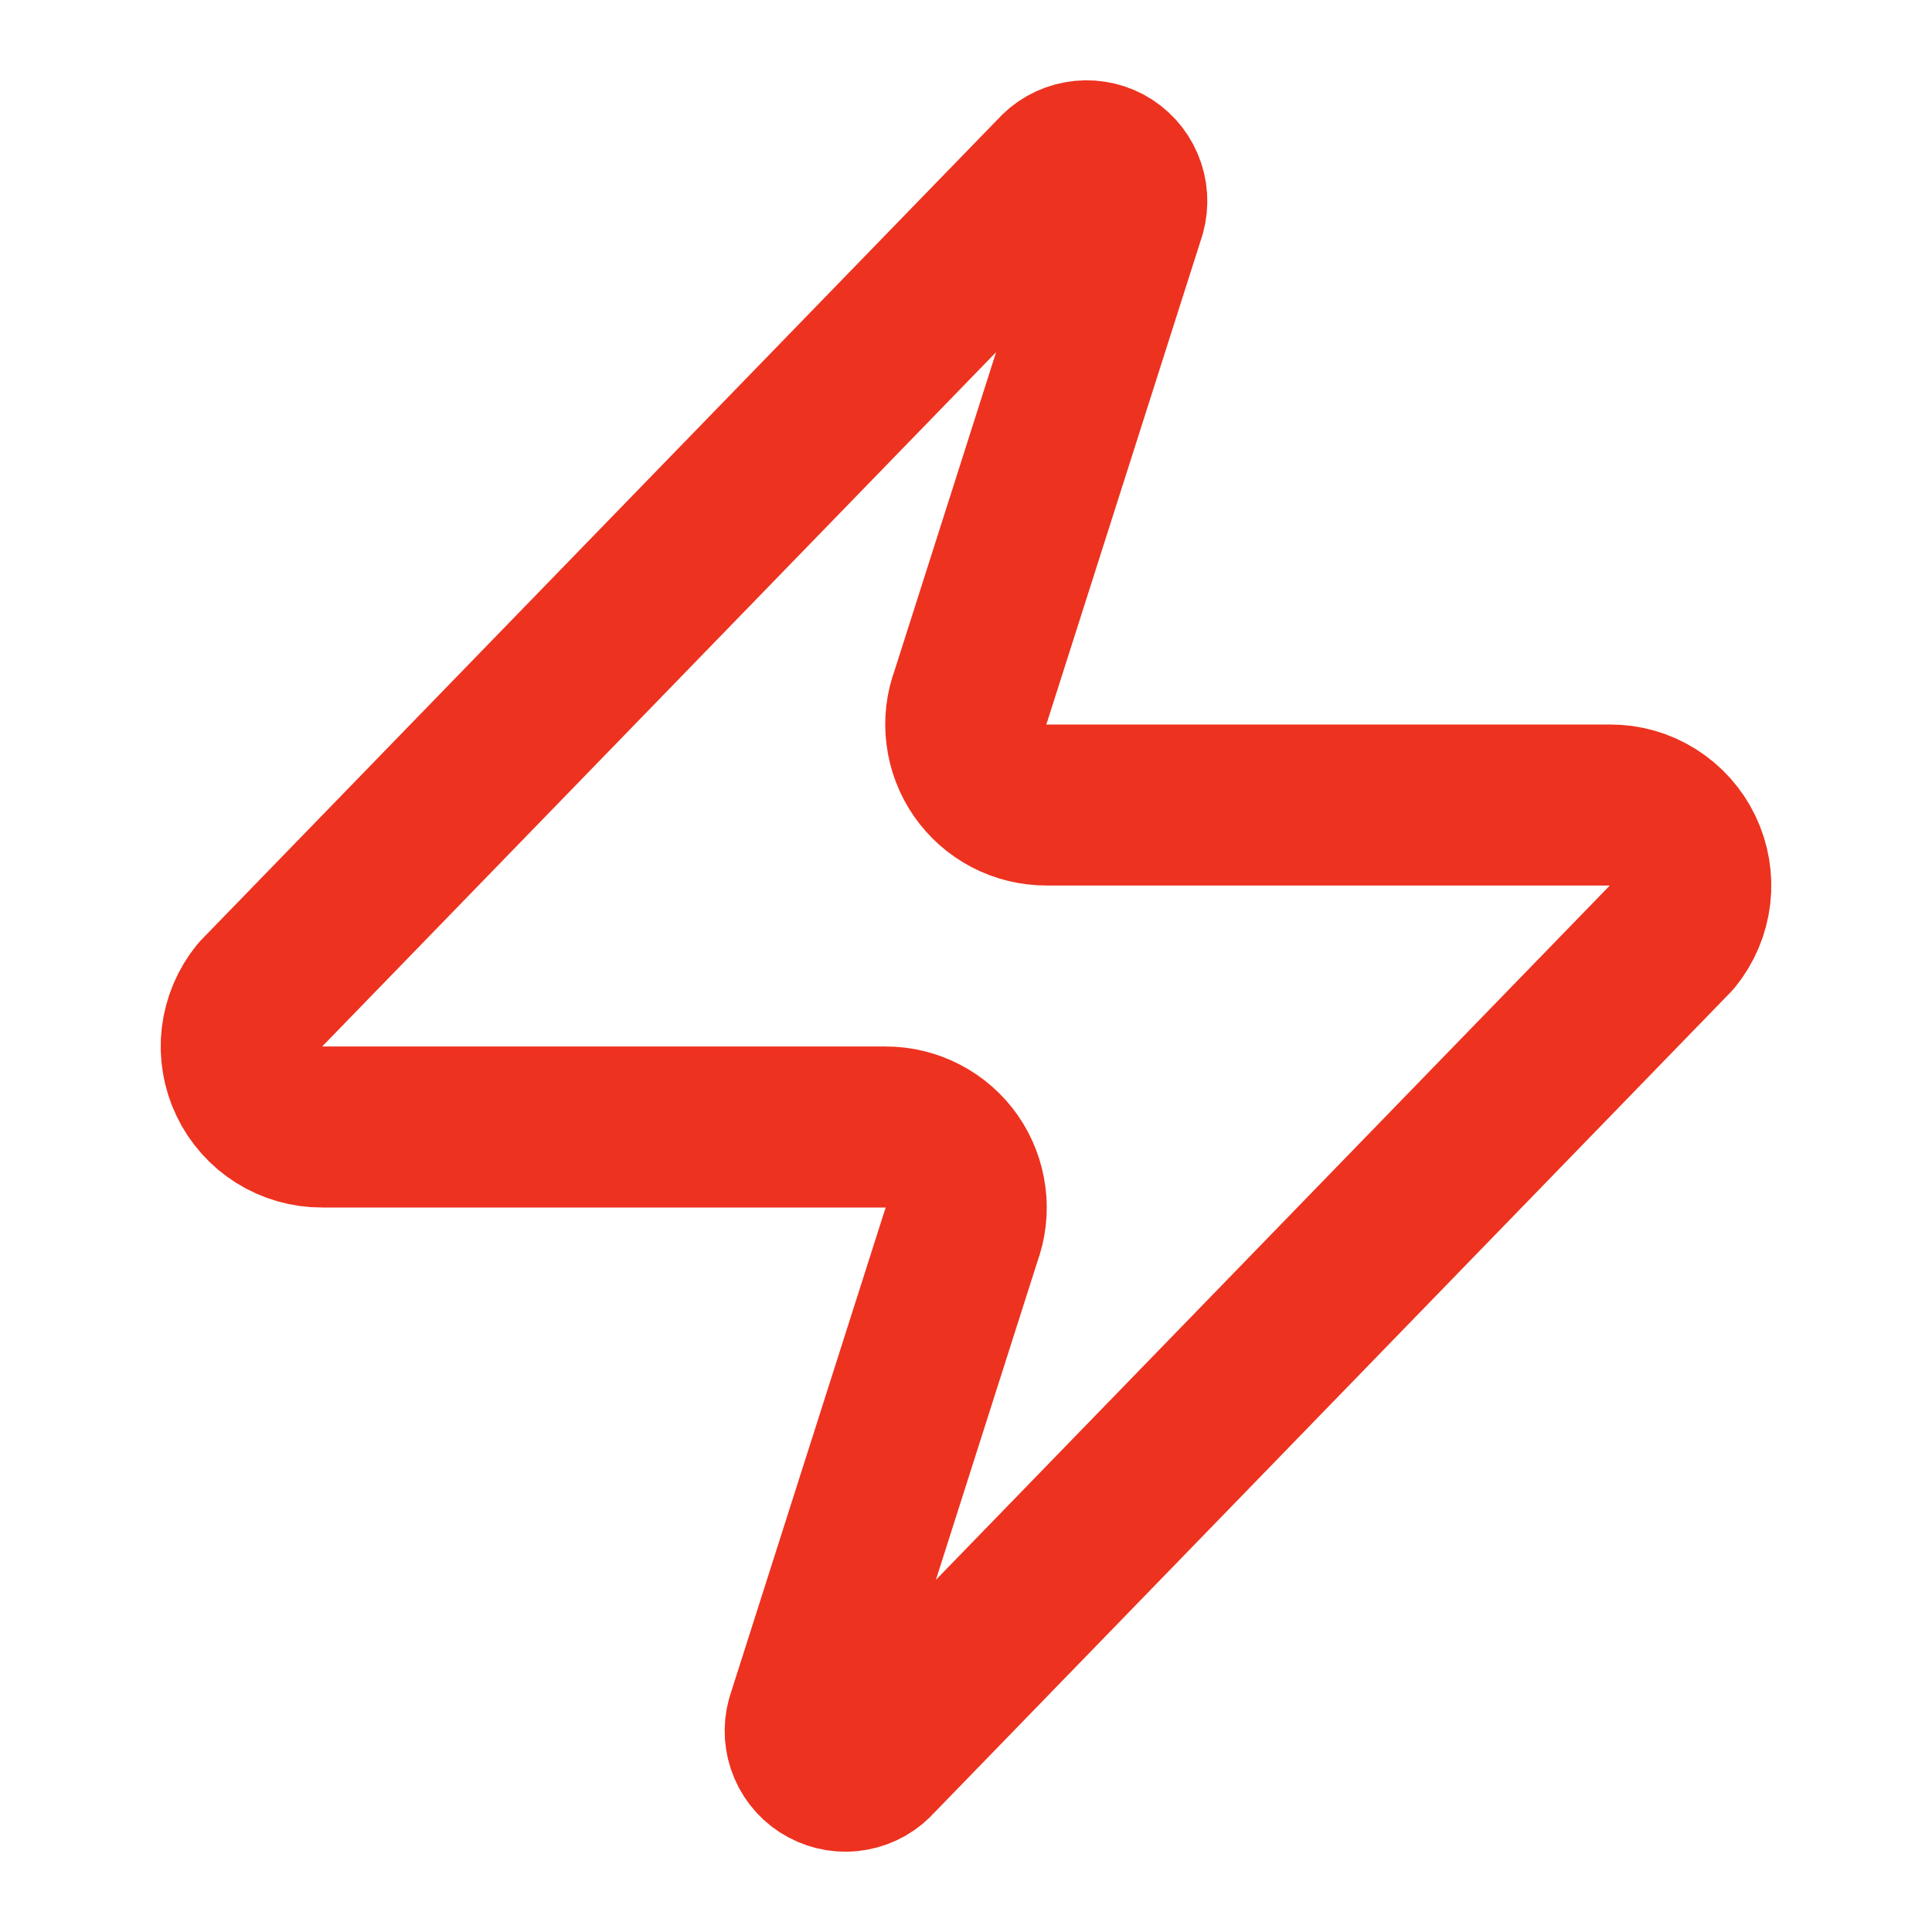 <?xml version="1.0" encoding="UTF-8"?> <svg xmlns="http://www.w3.org/2000/svg" width="24" height="24" viewBox="0 0 24 24" fill="none"><path d="M4 14C3.811 14.001 3.625 13.947 3.465 13.847C3.305 13.746 3.176 13.602 3.095 13.432C3.013 13.261 2.981 13.07 3.003 12.883C3.026 12.695 3.101 12.517 3.22 12.37L13.12 2.17C13.194 2.084 13.296 2.026 13.407 2.006C13.518 1.985 13.634 2.003 13.734 2.056C13.834 2.11 13.913 2.196 13.957 2.3C14.002 2.404 14.01 2.521 13.98 2.63L12.06 8.65C12.003 8.801 11.984 8.964 12.005 9.125C12.025 9.285 12.084 9.439 12.176 9.571C12.268 9.704 12.392 9.812 12.535 9.887C12.679 9.962 12.838 10 13 10H20C20.189 9.999 20.375 10.052 20.535 10.153C20.695 10.254 20.824 10.398 20.905 10.568C20.987 10.739 21.019 10.929 20.997 11.117C20.974 11.305 20.899 11.483 20.78 11.63L10.88 21.83C10.806 21.916 10.704 21.974 10.593 21.994C10.482 22.015 10.366 21.997 10.266 21.943C10.166 21.89 10.087 21.804 10.043 21.7C9.998 21.596 9.99 21.479 10.02 21.37L11.94 15.35C11.997 15.198 12.016 15.035 11.995 14.875C11.975 14.714 11.916 14.561 11.824 14.428C11.732 14.296 11.608 14.187 11.465 14.113C11.321 14.038 11.162 13.999 11 14H4Z" stroke="#ED321F" stroke-width="2" stroke-linecap="round" stroke-linejoin="round"></path></svg> 
